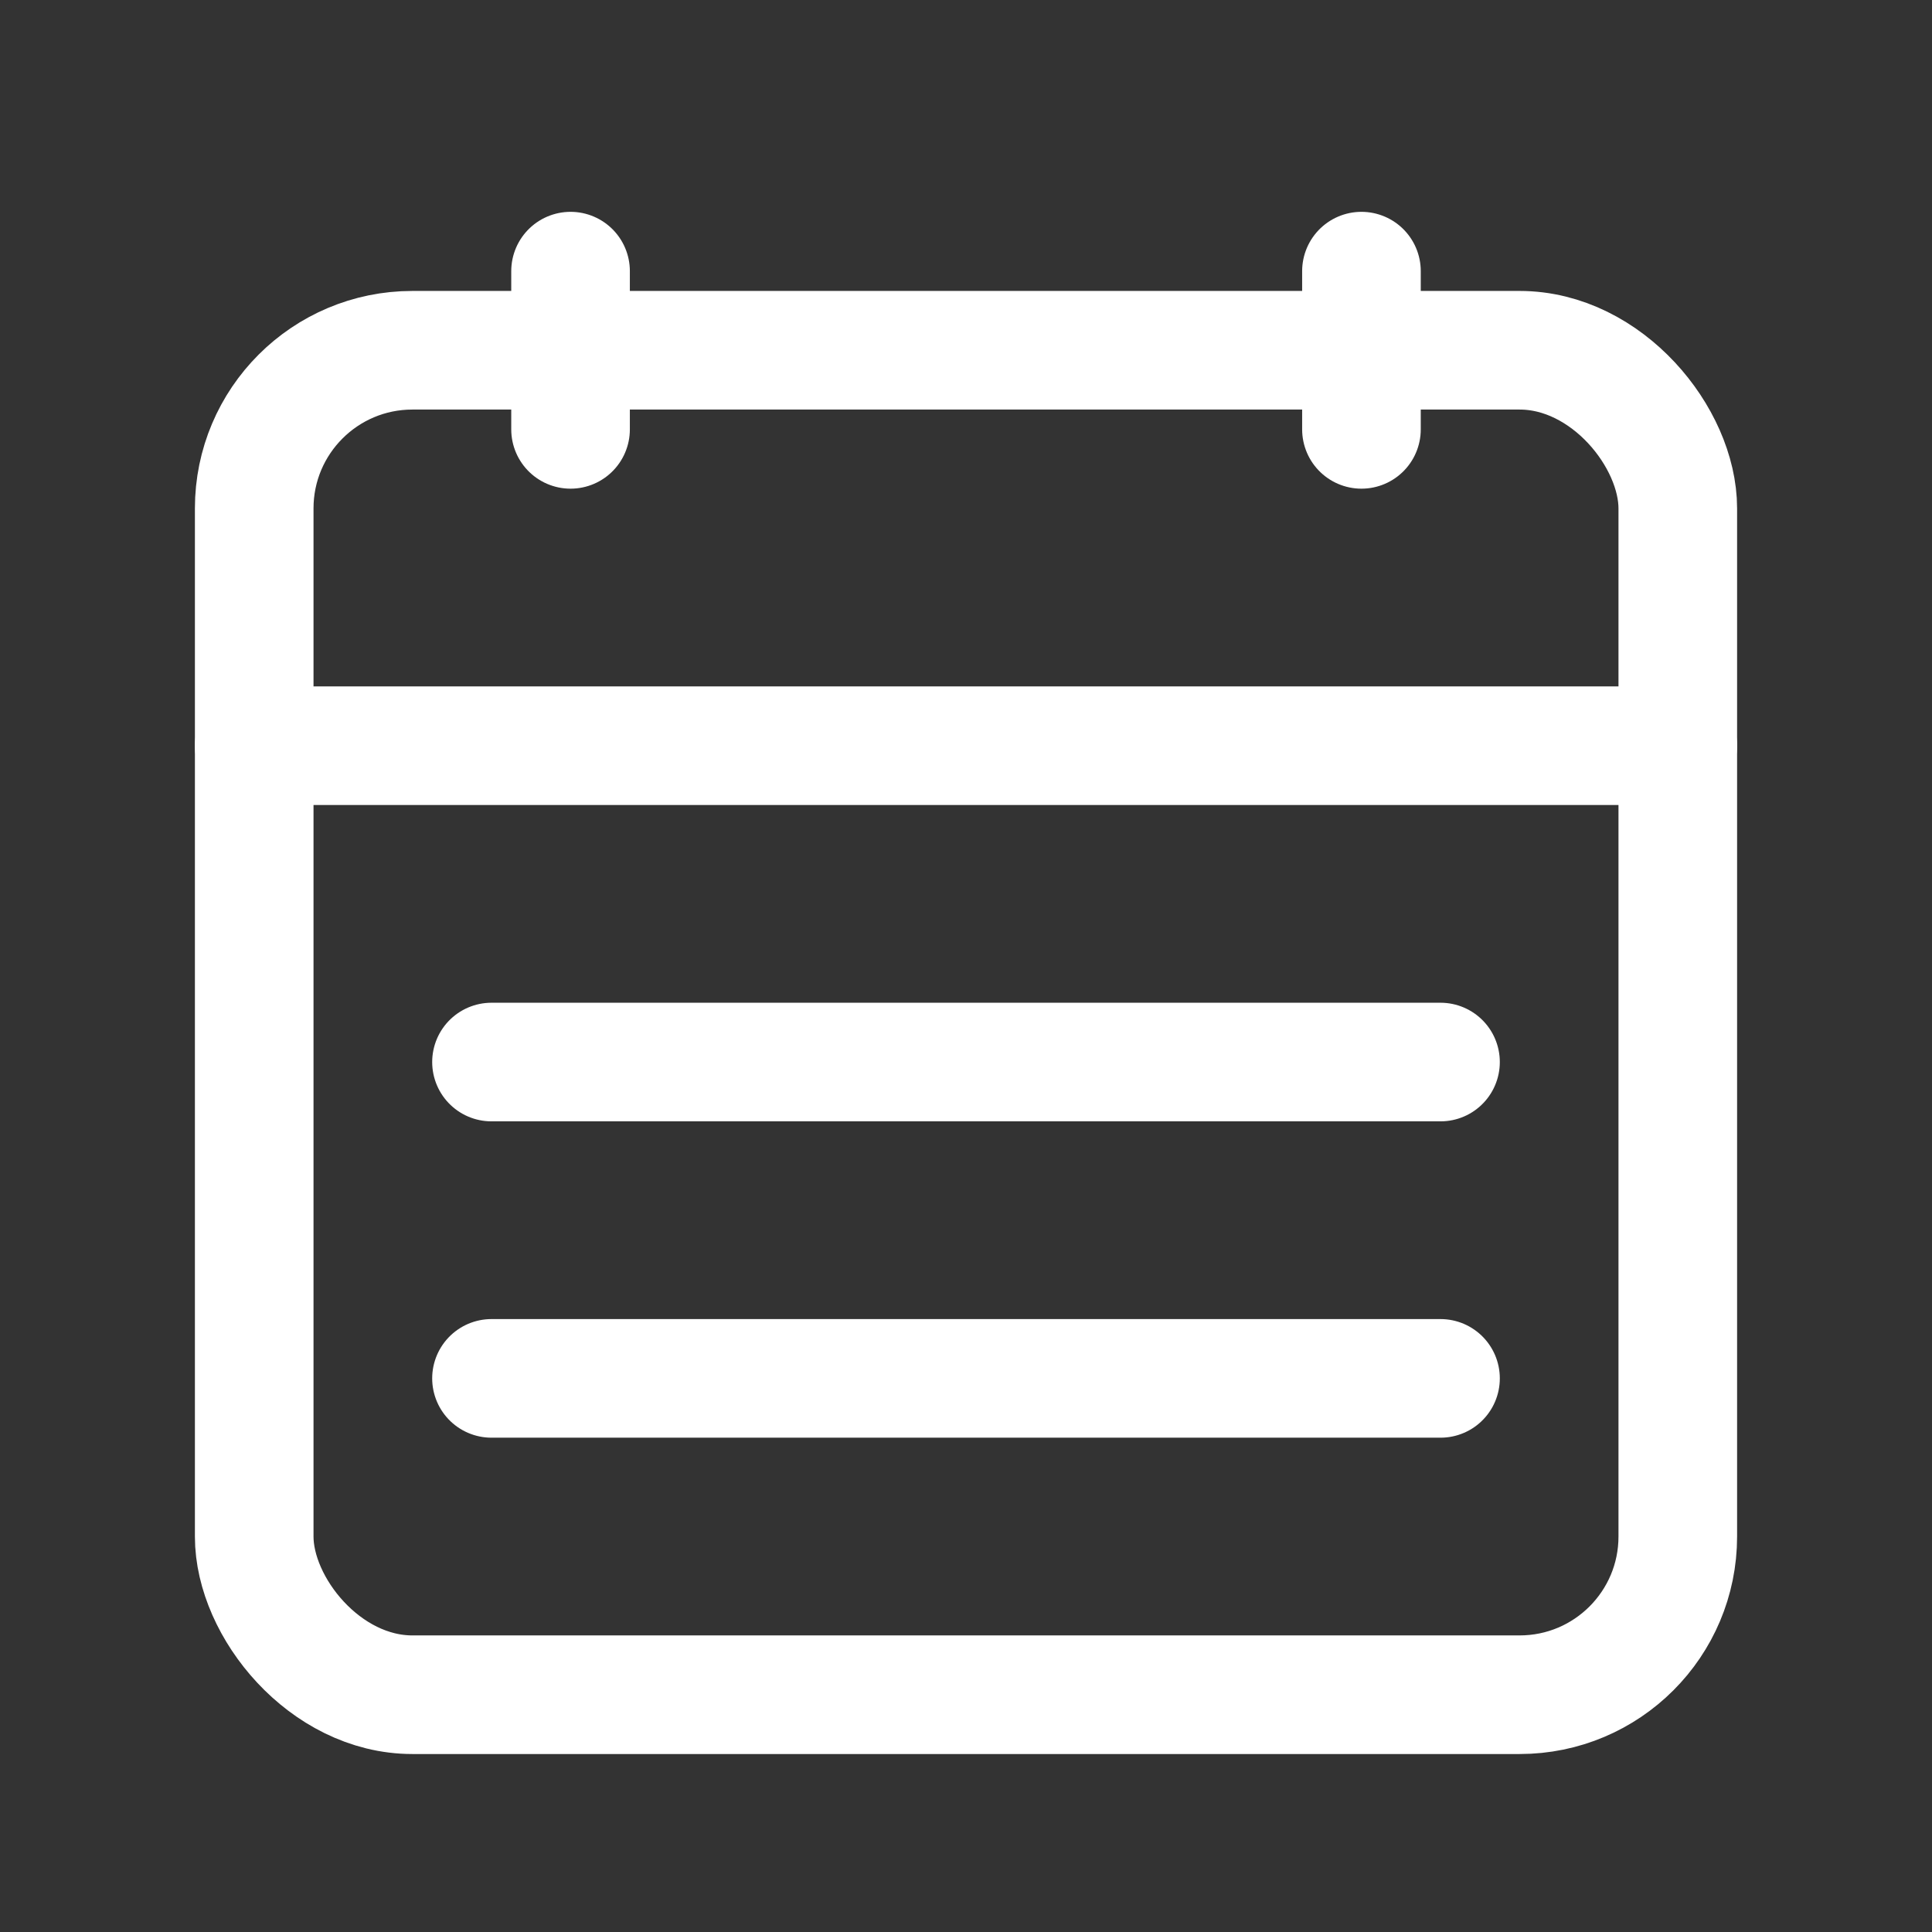 <svg width="38" height="38" viewBox="0 0 38 38" fill="none" xmlns="http://www.w3.org/2000/svg">
<rect x="0" y="0" width="38" height="38" fill="#333333" stroke="none"/>
<rect x="5" y="6.889" width="28" height="26.444" rx="3.111" stroke="white" stroke-width="2.333"/>
<path d="M11.222 8.445V5.333" stroke="white" stroke-width="2.333" stroke-linecap="round" stroke-linejoin="round"/>
<path d="M26.778 8.445V5.333" stroke="white" stroke-width="2.333" stroke-linecap="round" stroke-linejoin="round"/>
<path d="M5 14.667H33" stroke="white" stroke-width="2.333" stroke-linecap="round" stroke-linejoin="round"/>
<path d="M9.667 20.889L28.333 20.889" stroke="white" stroke-width="2.333" stroke-linecap="round" stroke-linejoin="round"/>
<path d="M9.667 27.111L28.333 27.111" stroke="white" stroke-width="2.333" stroke-linecap="round" stroke-linejoin="round"/>
</svg>
